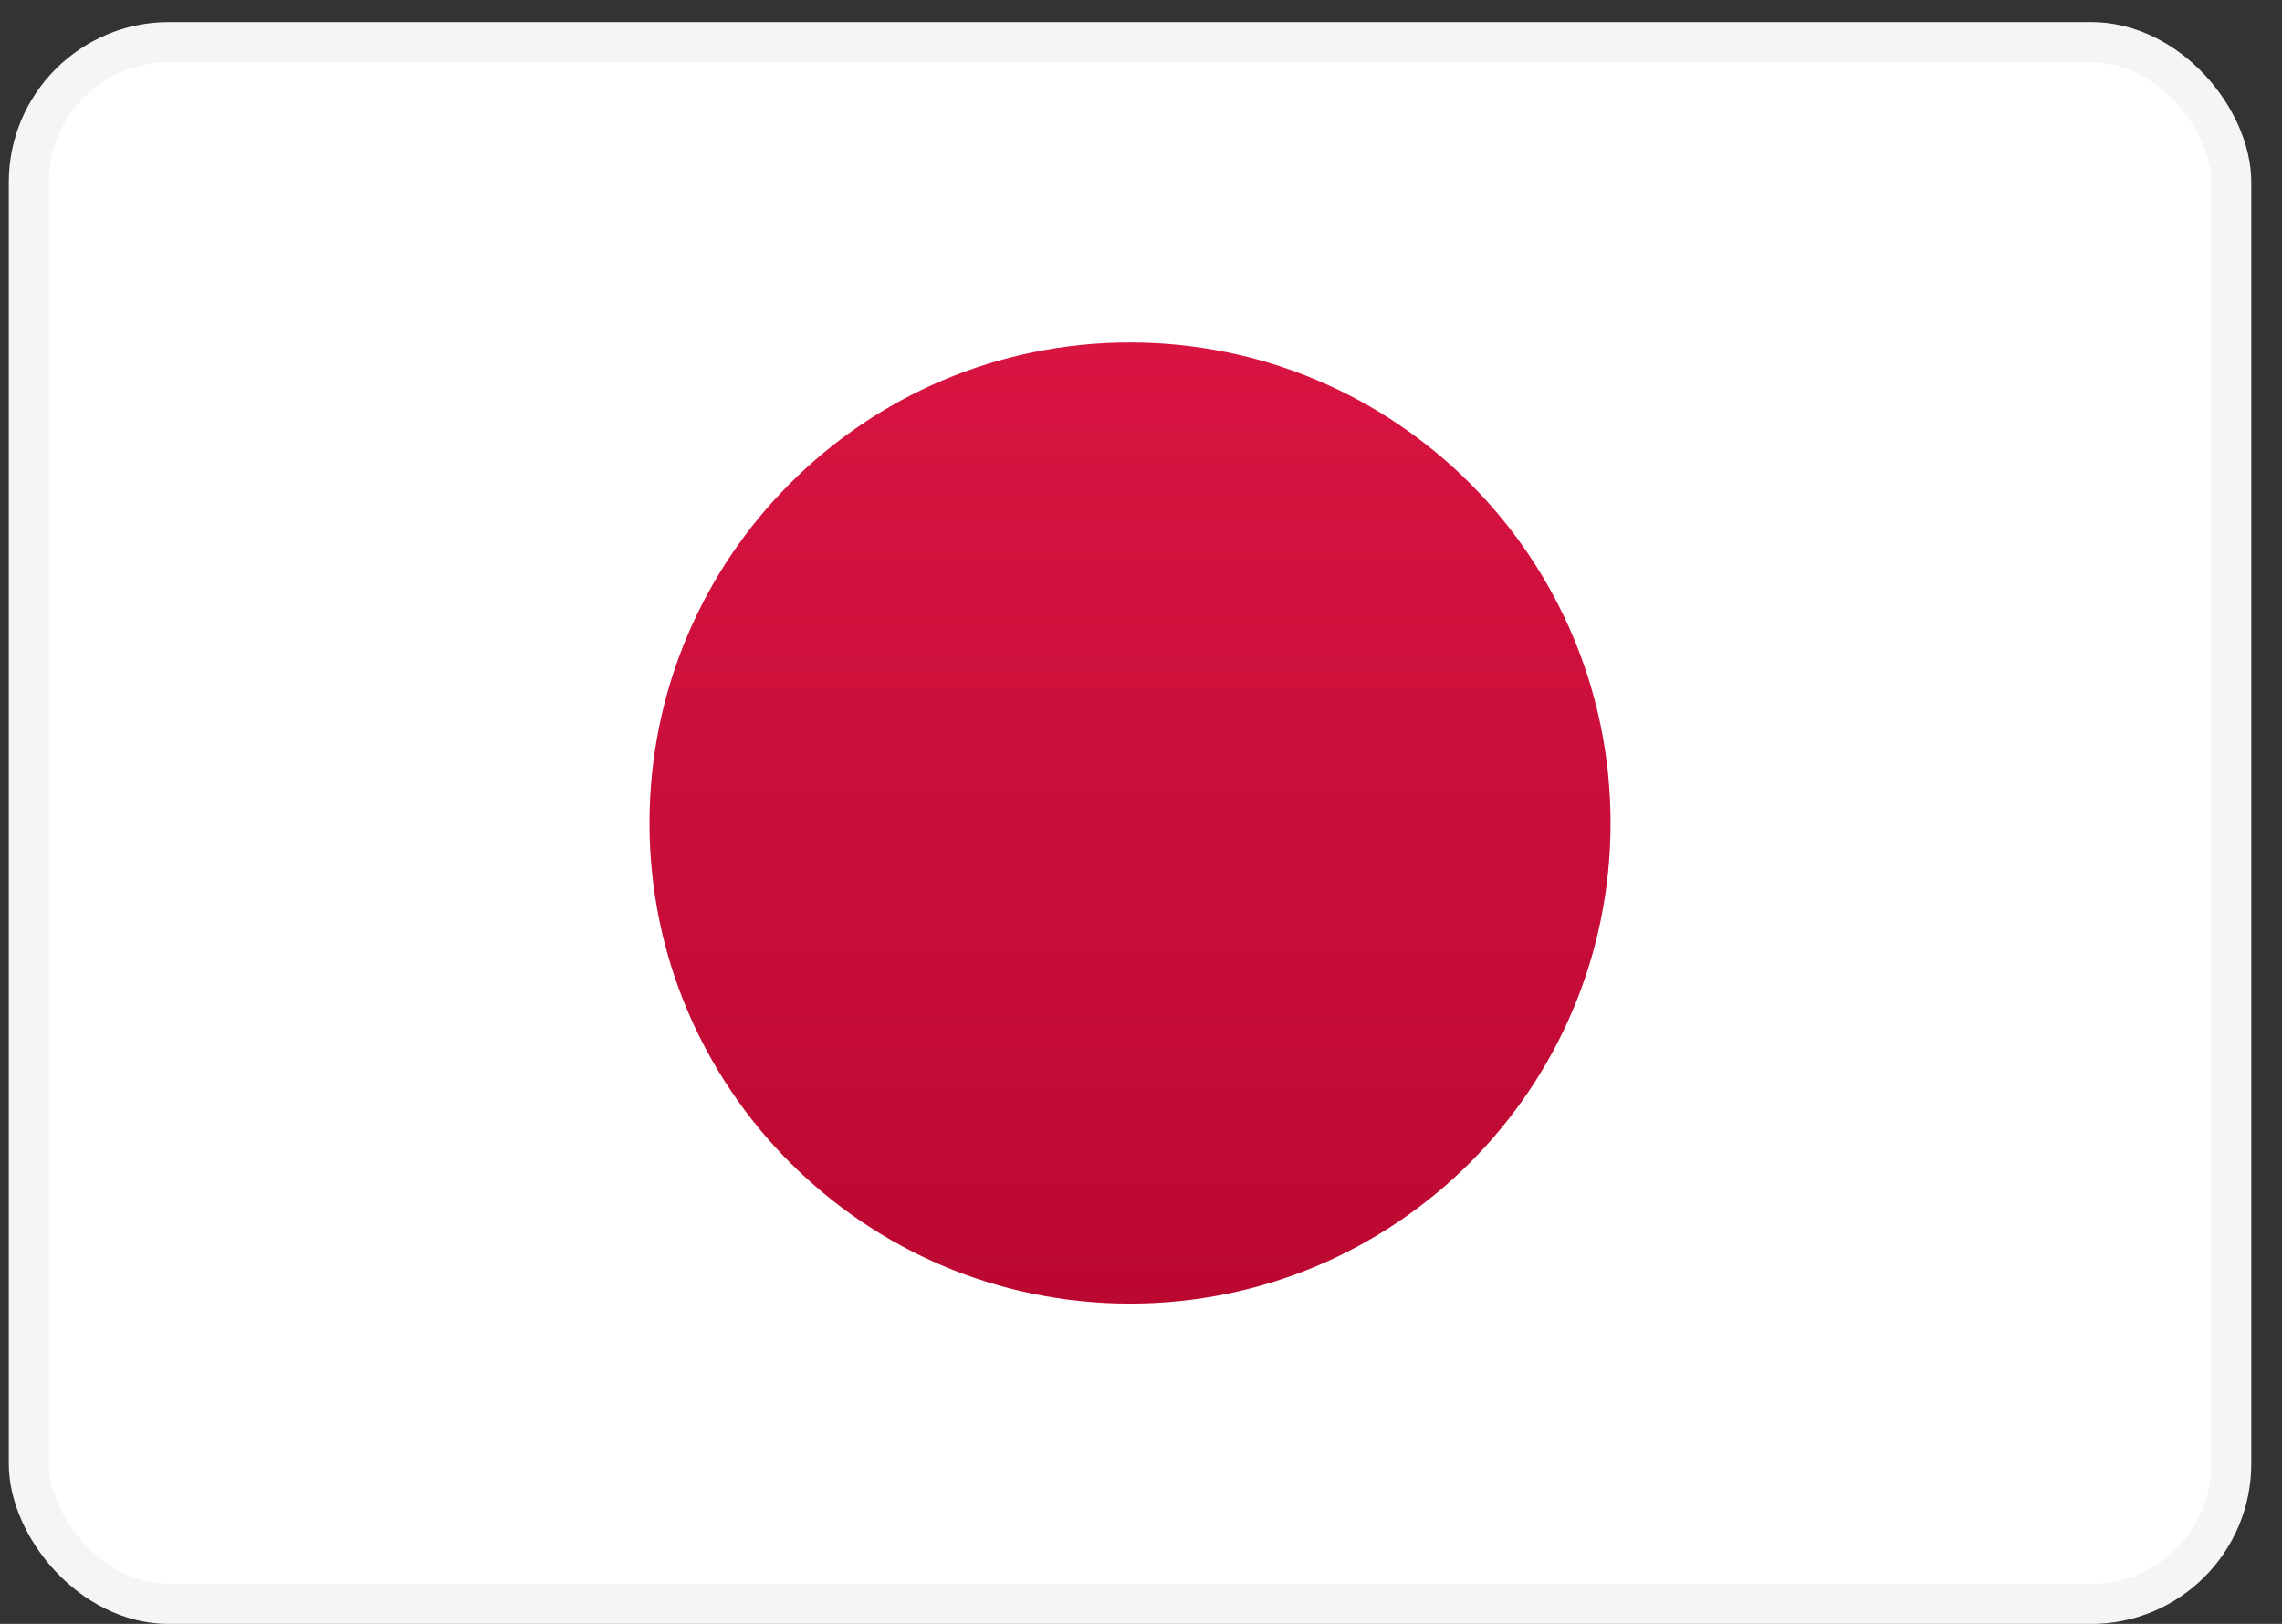 <?xml version="1.0" encoding="UTF-8"?> <svg xmlns="http://www.w3.org/2000/svg" width="52" height="37" viewBox="0 0 52 37" fill="none"><rect x="0" y="0" width="52" height="37" fill="#333333" stroke="none"/><rect x="0.656" y="0.959" width="50.188" height="35.587" rx="3.194" fill="white" stroke="#F5F5F5" stroke-width="0.912"></rect><mask id="mask0_223_1483" style="mask-type:luminance" maskUnits="userSpaceOnUse" x="0" y="0" width="52" height="38"><rect x="0.656" y="0.959" width="50.188" height="35.587" rx="3.194" fill="white" stroke="white" stroke-width="0.912"></rect></mask><g mask="url(#mask0_223_1483)"><path fill-rule="evenodd" clip-rule="evenodd" d="M25.75 29.703C31.798 29.703 36.7 24.8 36.7 18.753C36.7 12.705 31.798 7.803 25.75 7.803C19.703 7.803 14.8 12.705 14.8 18.753C14.8 24.8 19.703 29.703 25.75 29.703Z" fill="url(#paint0_linear_223_1483)"></path></g><defs><linearGradient id="paint0_linear_223_1483" x1="14.8" y1="7.803" x2="14.8" y2="29.703" gradientUnits="userSpaceOnUse"><stop stop-color="#D81441"></stop><stop offset="1" stop-color="#BB0831"></stop></linearGradient></defs></svg> 